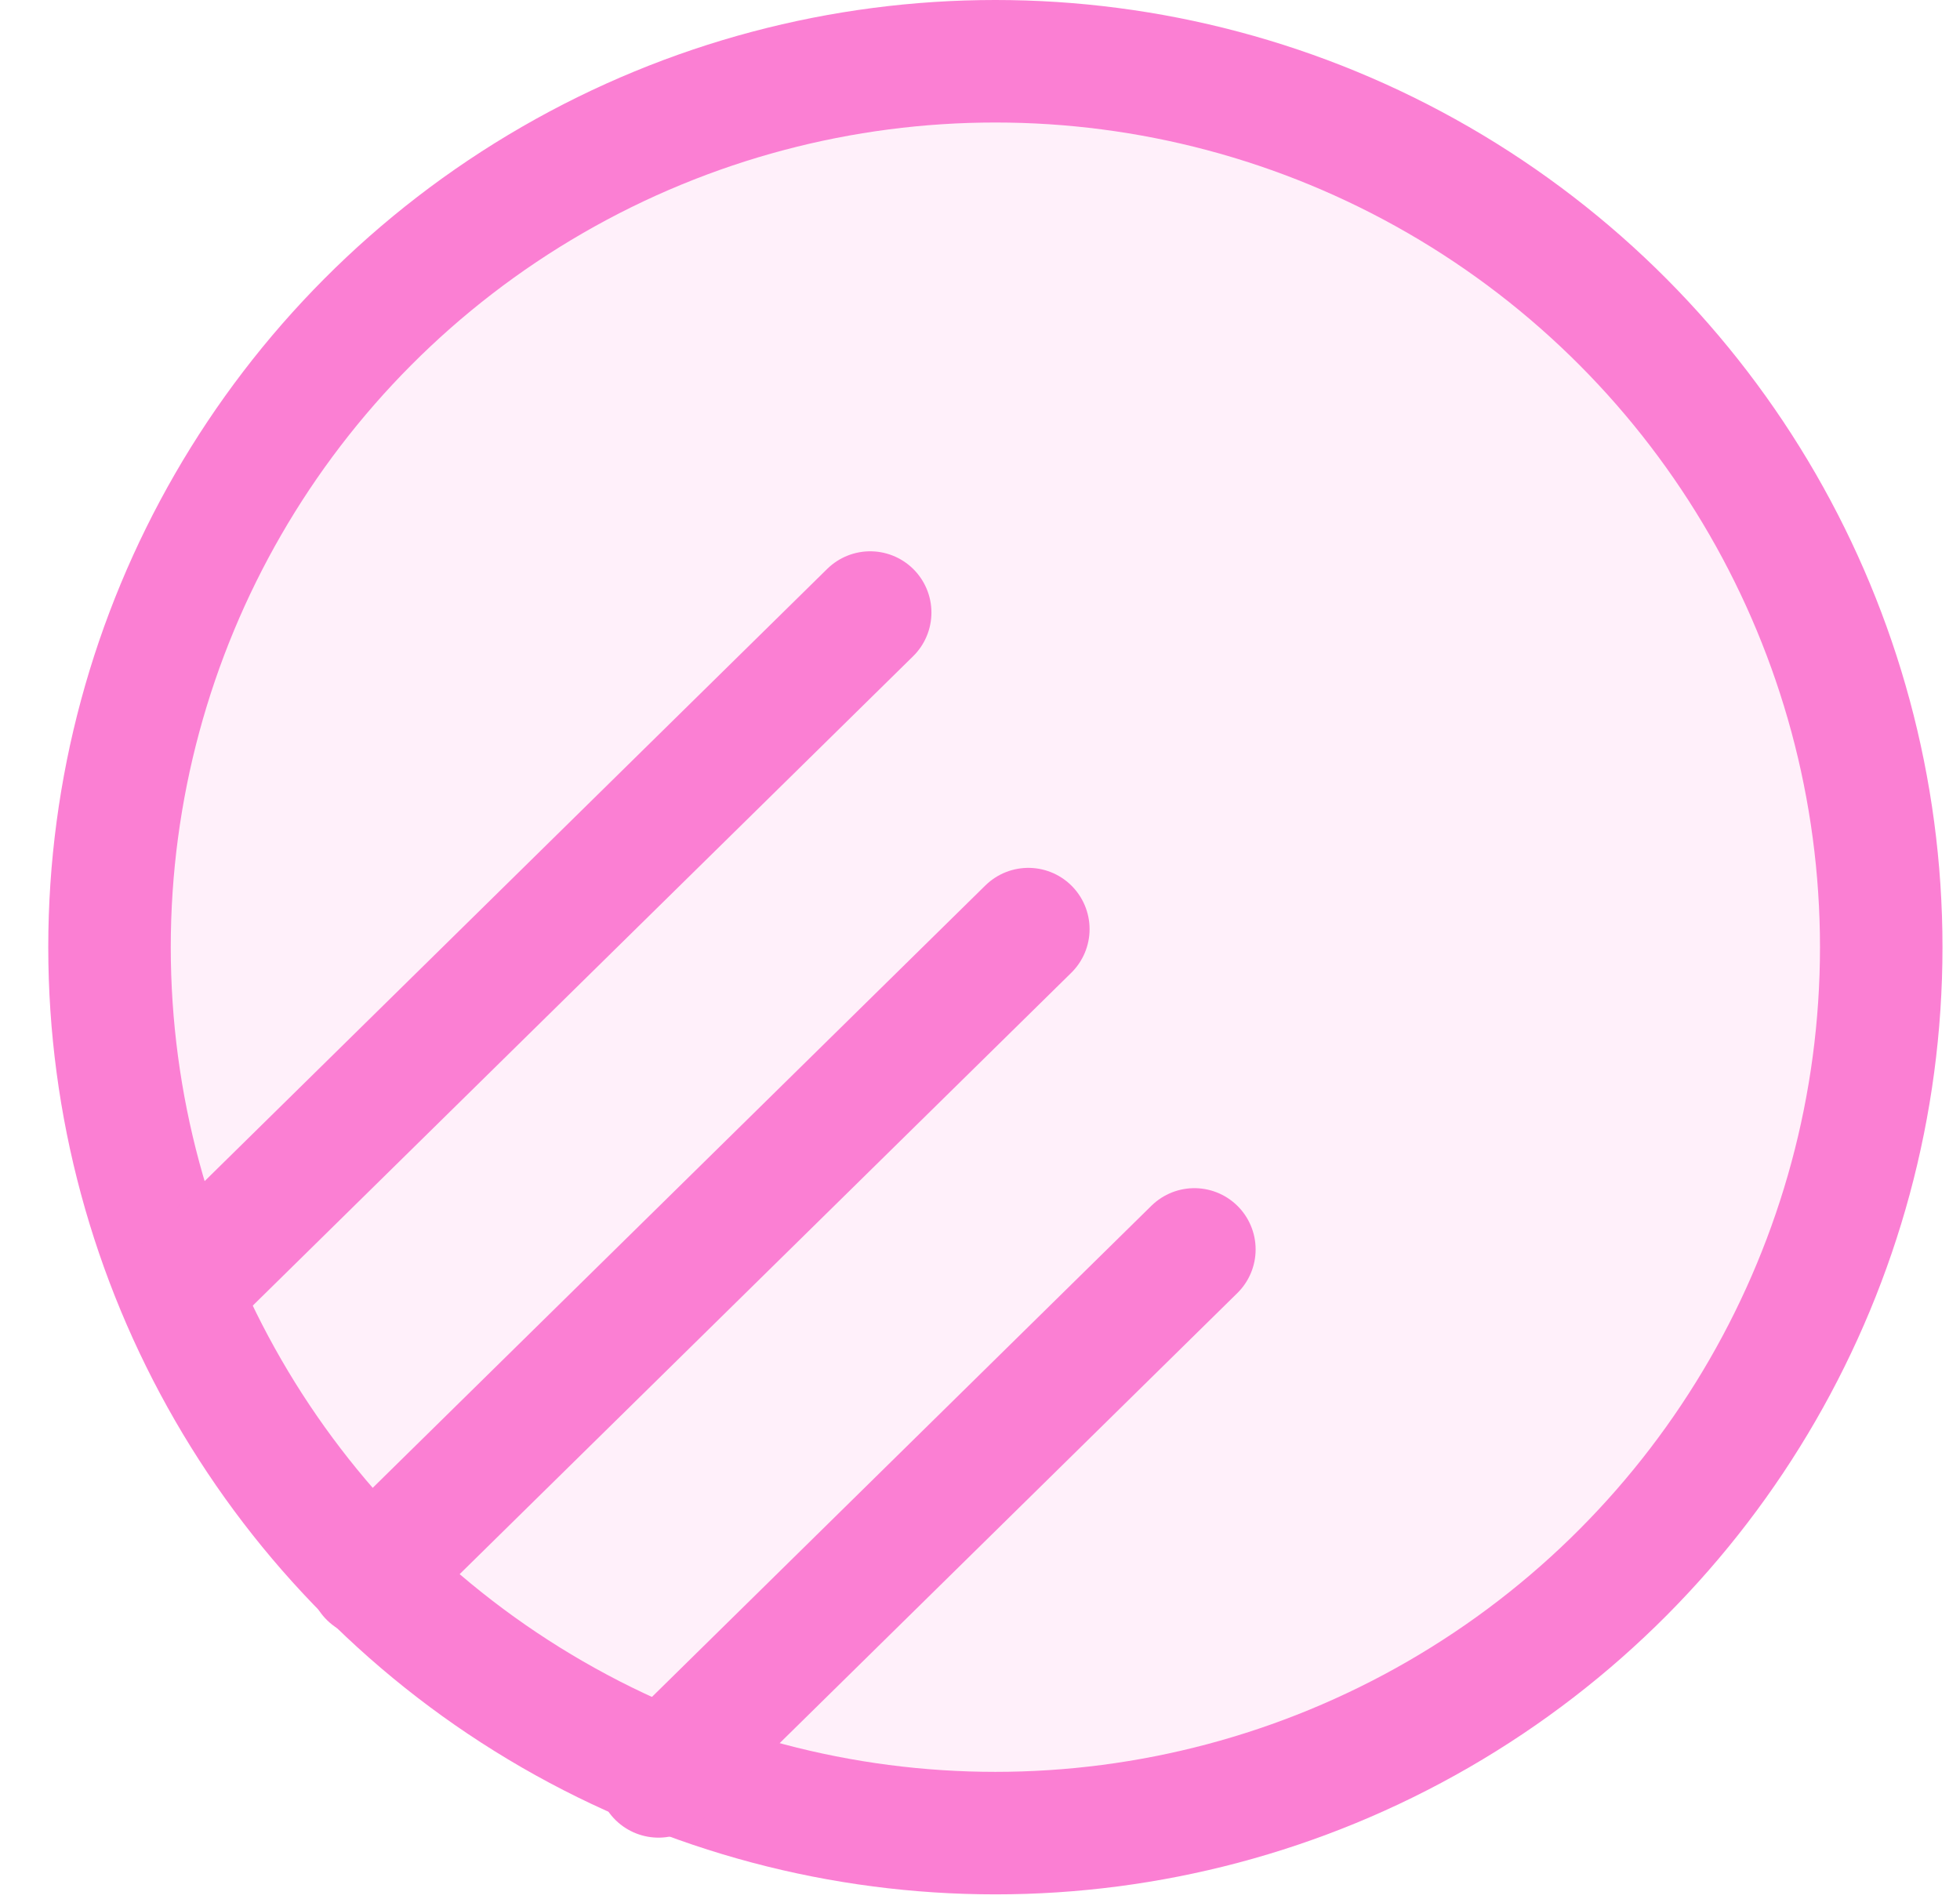 <svg width="32" height="31" viewBox="0 0 32 31" fill="none" xmlns="http://www.w3.org/2000/svg">
<circle cx="16.251" cy="15.463" r="14.463" fill="#FB7FD3" fill-opacity="0.12" stroke="#FB7FD3" stroke-width="2" stroke-linecap="round" stroke-linejoin="round"/>
<path d="M14.207 10L3 21.02M16.789 15.168L6.04 25.736M19.5 20.397L10.751 29" stroke="#FB7FD3" stroke-width="2" stroke-linecap="round"/>
</svg>

